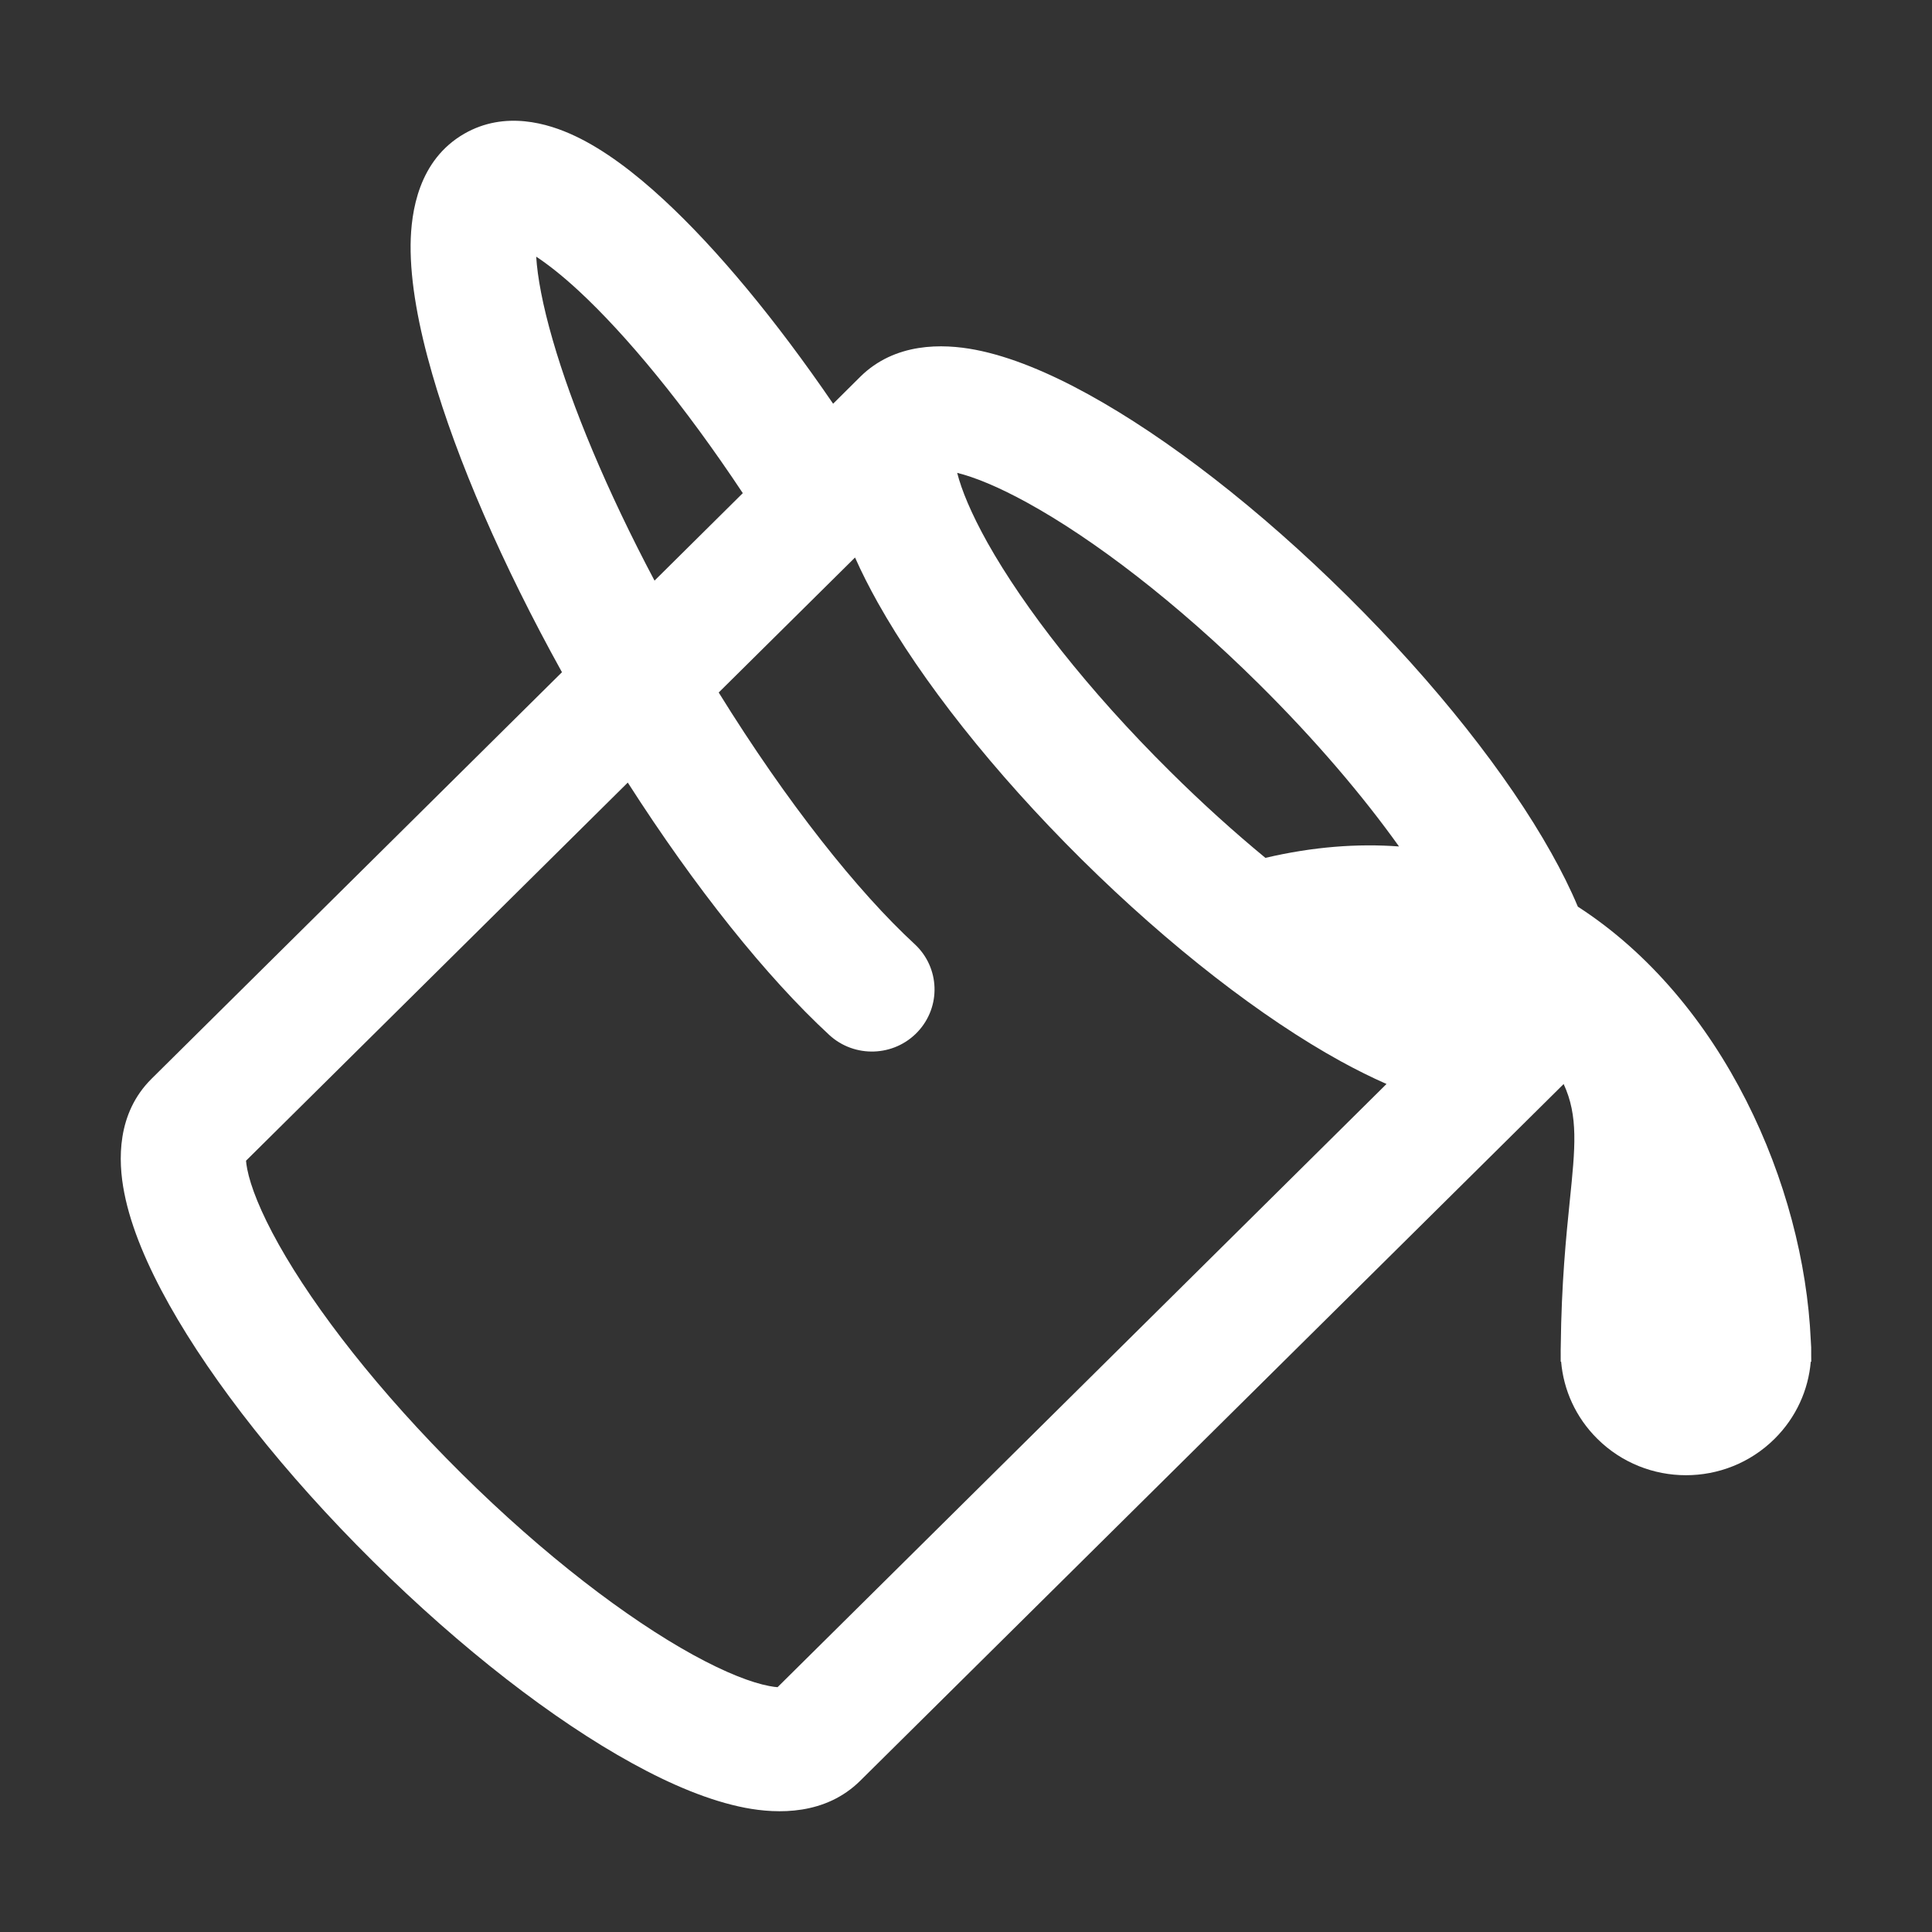 <svg width="32" height="32" viewBox="0 0 32 32" fill="none" xmlns="http://www.w3.org/2000/svg">
<rect x="0" y="0" width="32" height="32" fill="#333333" stroke="none"/>
<path d="M13.799 6.687C12.848 5.296 11.875 4.123 10.997 3.311C10.513 2.863 10.013 2.483 9.523 2.252C9.073 2.039 8.363 1.83 7.693 2.213C6.932 2.649 6.807 3.507 6.801 4.052C6.795 4.677 6.934 5.417 7.16 6.198C7.567 7.609 8.313 9.34 9.308 11.134L2.51 17.868C1.935 18.438 1.952 19.217 2.058 19.756C2.171 20.337 2.446 20.974 2.803 21.611C3.526 22.9 4.712 24.409 6.178 25.861C7.645 27.314 9.168 28.489 10.469 29.204C11.113 29.559 11.756 29.83 12.343 29.943C12.887 30.047 13.673 30.064 14.248 29.495L25.899 17.955C26.144 18.484 26.091 19.007 26.001 19.885C25.94 20.485 25.862 21.252 25.851 22.302C25.85 22.342 25.849 22.382 25.85 22.423L25.85 22.555L25.857 22.553C25.897 23.02 26.097 23.475 26.458 23.832C27.268 24.635 28.582 24.635 29.392 23.832C29.752 23.475 29.952 23.02 29.992 22.554L30 22.555C30 22.516 30 22.477 29.999 22.437C30.001 22.357 29.999 22.277 29.992 22.197C29.877 19.628 28.538 16.57 26.134 15.017C26.011 14.723 25.861 14.424 25.693 14.125C24.971 12.837 23.785 11.327 22.318 9.875C20.852 8.422 19.328 7.248 18.027 6.532C17.384 6.178 16.741 5.906 16.154 5.793C15.61 5.689 14.823 5.672 14.248 6.241L13.799 6.687ZM9.581 4.813C10.373 5.546 11.334 6.708 12.303 8.168L10.841 9.617C10.049 8.122 9.473 6.734 9.155 5.632C8.986 5.049 8.902 4.587 8.881 4.251C9.071 4.376 9.306 4.559 9.581 4.813ZM10.398 12.962C11.52 14.714 12.697 16.183 13.734 17.141C14.153 17.528 14.81 17.505 15.2 17.09C15.591 16.674 15.568 16.024 15.149 15.637C14.208 14.769 13.038 13.301 11.904 11.47L14.162 9.234C14.272 9.482 14.4 9.733 14.541 9.985C15.264 11.273 16.45 12.782 17.916 14.235C19.383 15.687 20.907 16.862 22.207 17.578C22.461 17.717 22.715 17.844 22.965 17.954L12.879 27.945C12.845 27.943 12.799 27.937 12.737 27.925C12.453 27.871 12.028 27.711 11.477 27.408C10.388 26.808 9.015 25.765 7.646 24.408C6.276 23.051 5.222 21.692 4.617 20.613C4.311 20.067 4.15 19.646 4.095 19.365C4.083 19.303 4.077 19.258 4.075 19.225L10.398 12.962ZM16.355 8.987C16.082 8.498 15.924 8.11 15.854 7.832C16.134 7.901 16.527 8.057 17.02 8.329C18.109 8.928 19.481 9.971 20.851 11.328C21.786 12.254 22.573 13.181 23.172 14.02C22.482 13.969 21.744 14.025 20.959 14.209C20.445 13.785 19.914 13.307 19.384 12.781C18.014 11.425 16.96 10.065 16.355 8.987Z" fill="white"/>
</svg>
